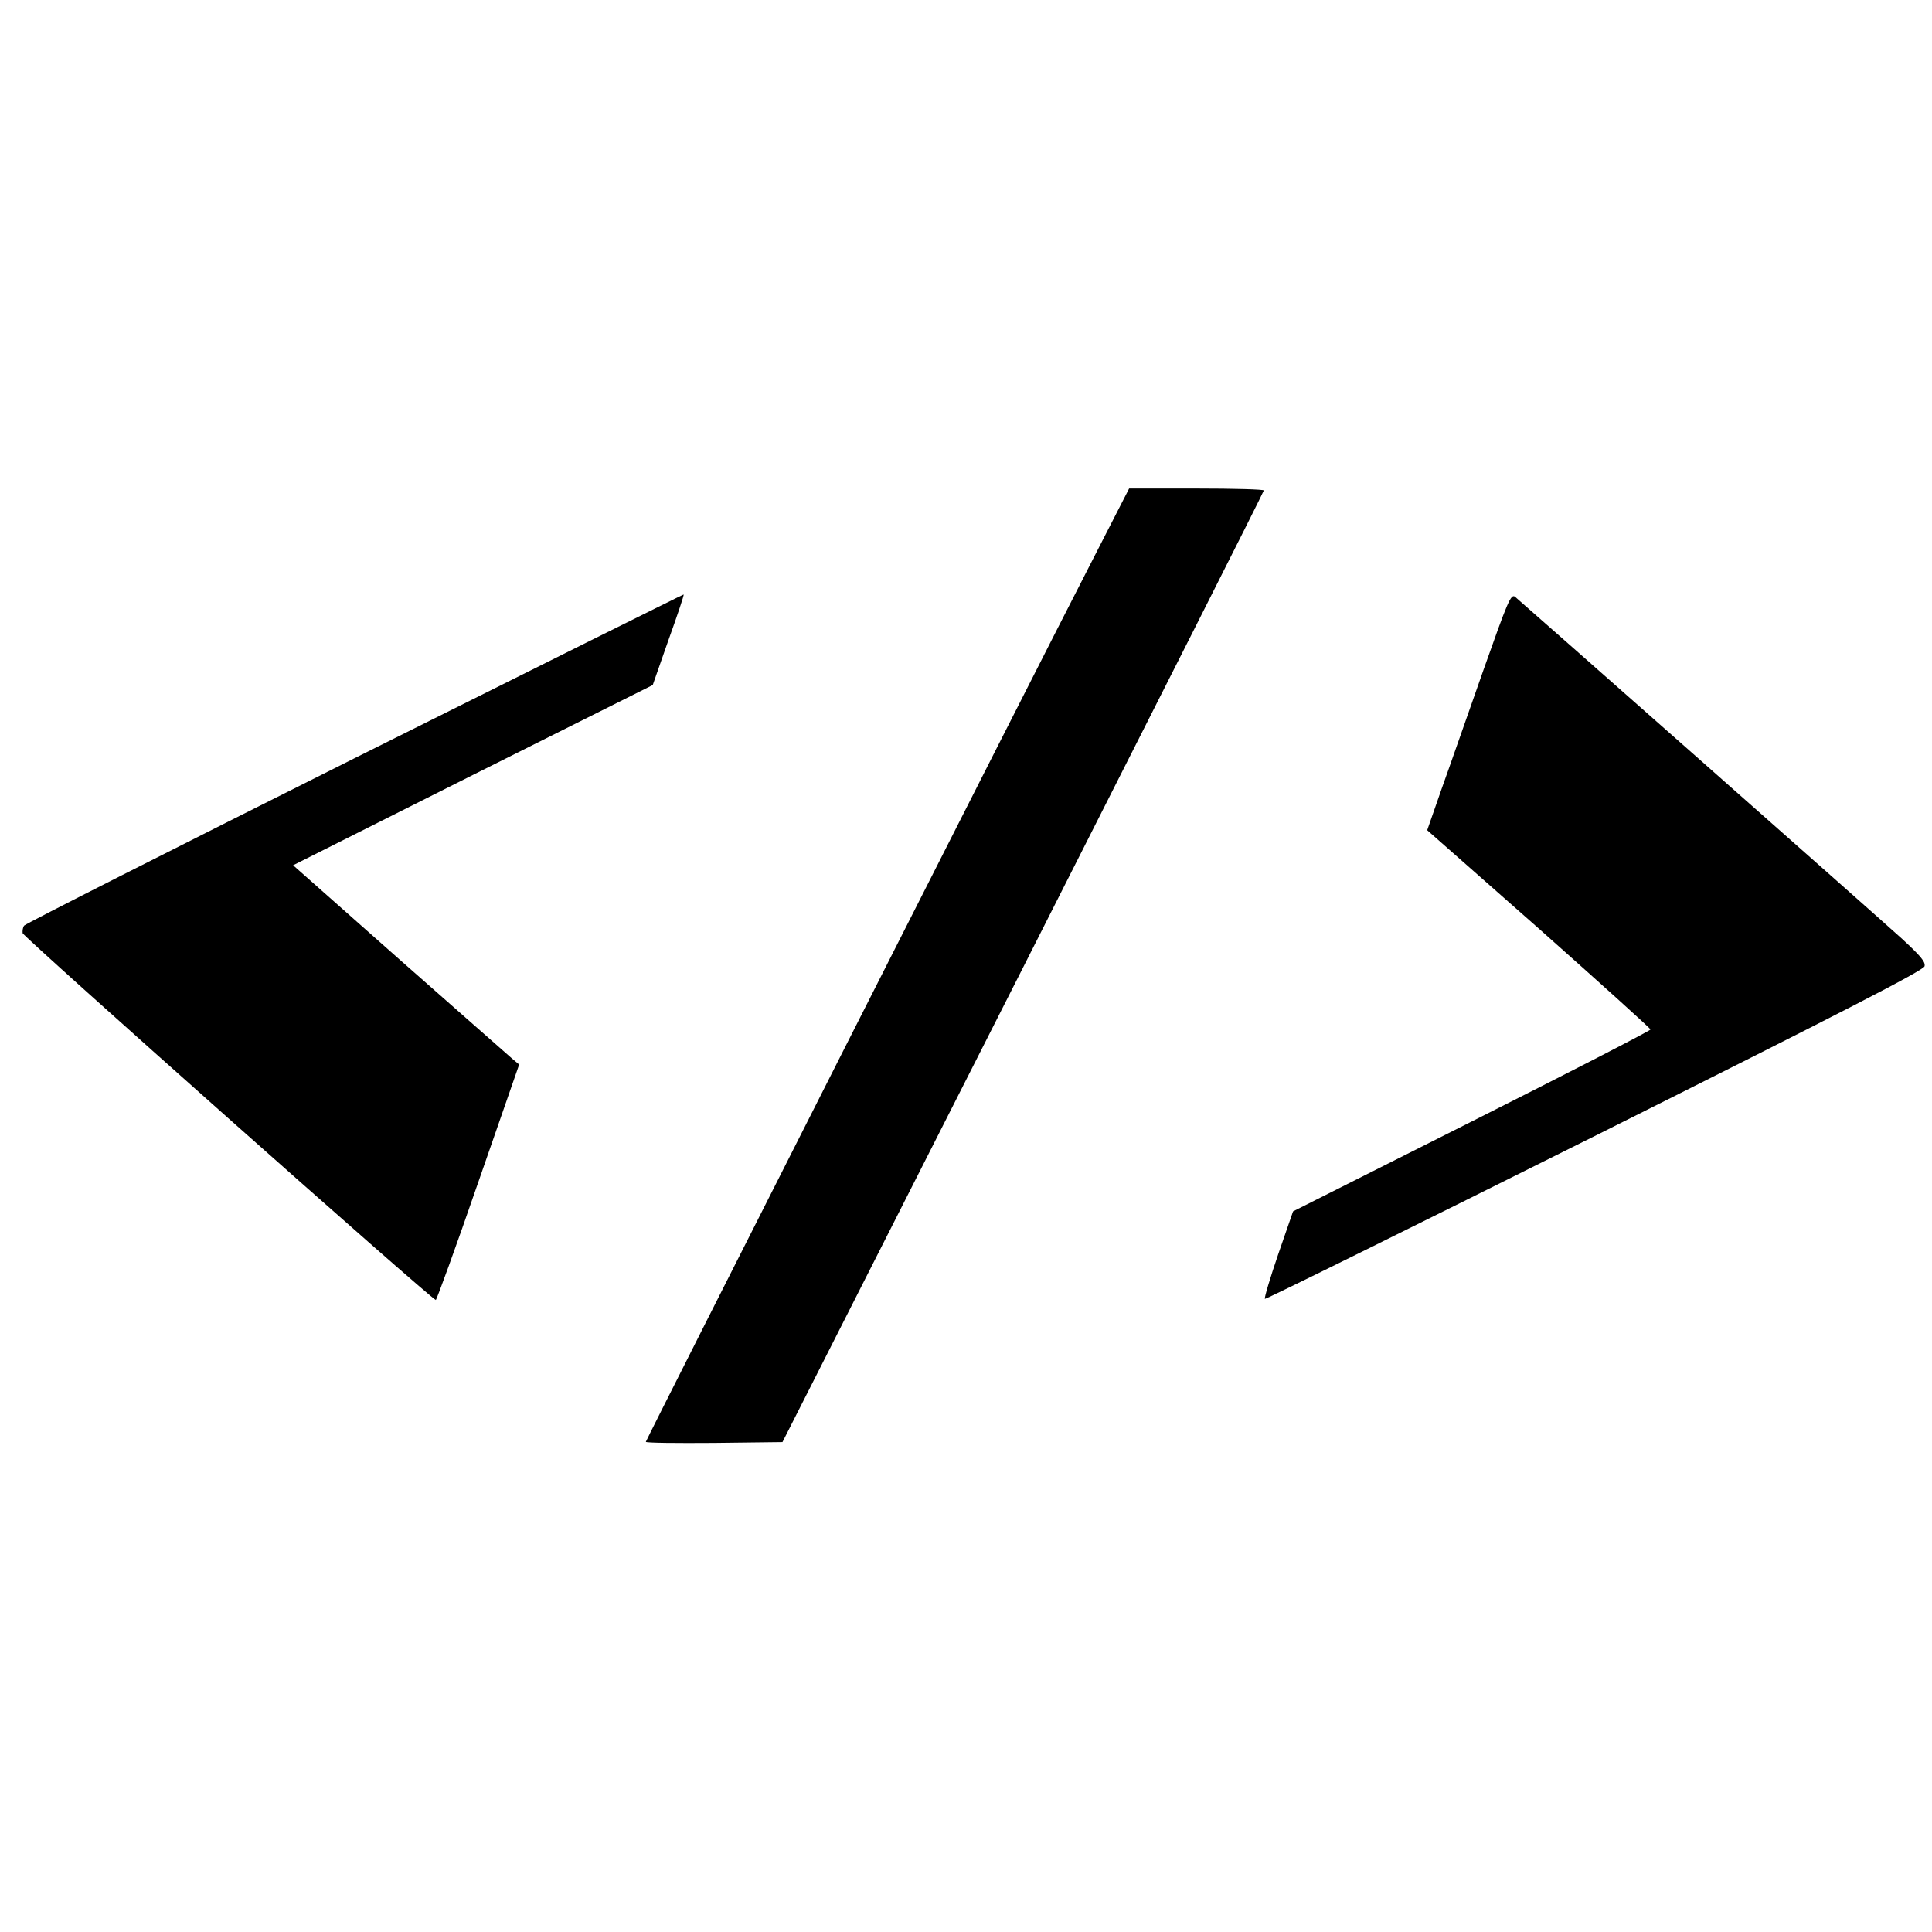 <?xml version="1.0" standalone="no"?>
<!DOCTYPE svg PUBLIC "-//W3C//DTD SVG 20010904//EN"
 "http://www.w3.org/TR/2001/REC-SVG-20010904/DTD/svg10.dtd">
<svg version="1.0" xmlns="http://www.w3.org/2000/svg"
 width="700pt" height="700pt" viewBox="0 0 700 700"
 preserveAspectRatio="xMidYMid meet">
<g transform="translate(0,700) scale(0.1,-0.1)"
fill="#000000" stroke="none">
<path d="M3967 4988 c-235 -457 -1627 -3206 -1627 -3212 0 -4 111 -5 247 -4
l248 3 872 1720 c479 946 872 1723 872 1728 1 4 -109 7 -243 7 l-245 0 -124
-242z"/>
<path d="M1285 4253 c-655 -328 -1193 -600 -1198 -607 -4 -6 -6 -18 -5 -27 3
-14 1483 -1329 1497 -1329 3 0 73 192 154 427 l148 426 -25 21 c-14 12 -198
174 -410 361 l-384 340 651 327 652 326 57 163 c32 89 57 163 55 165 -1 1
-537 -266 -1192 -593z"/>
<path d="M5375 4573 c-54 -153 -121 -346 -151 -429 l-53 -152 405 -357 c222
-197 404 -361 404 -365 0 -4 -291 -154 -647 -333 l-648 -326 -54 -156 c-29
-85 -51 -158 -48 -161 2 -3 540 263 1195 590 908 454 1191 600 1195 615 4 16
-14 37 -81 99 -99 90 -1379 1220 -1403 1240 -15 11 -27 -19 -114 -265z"/>
</g>
</svg>
